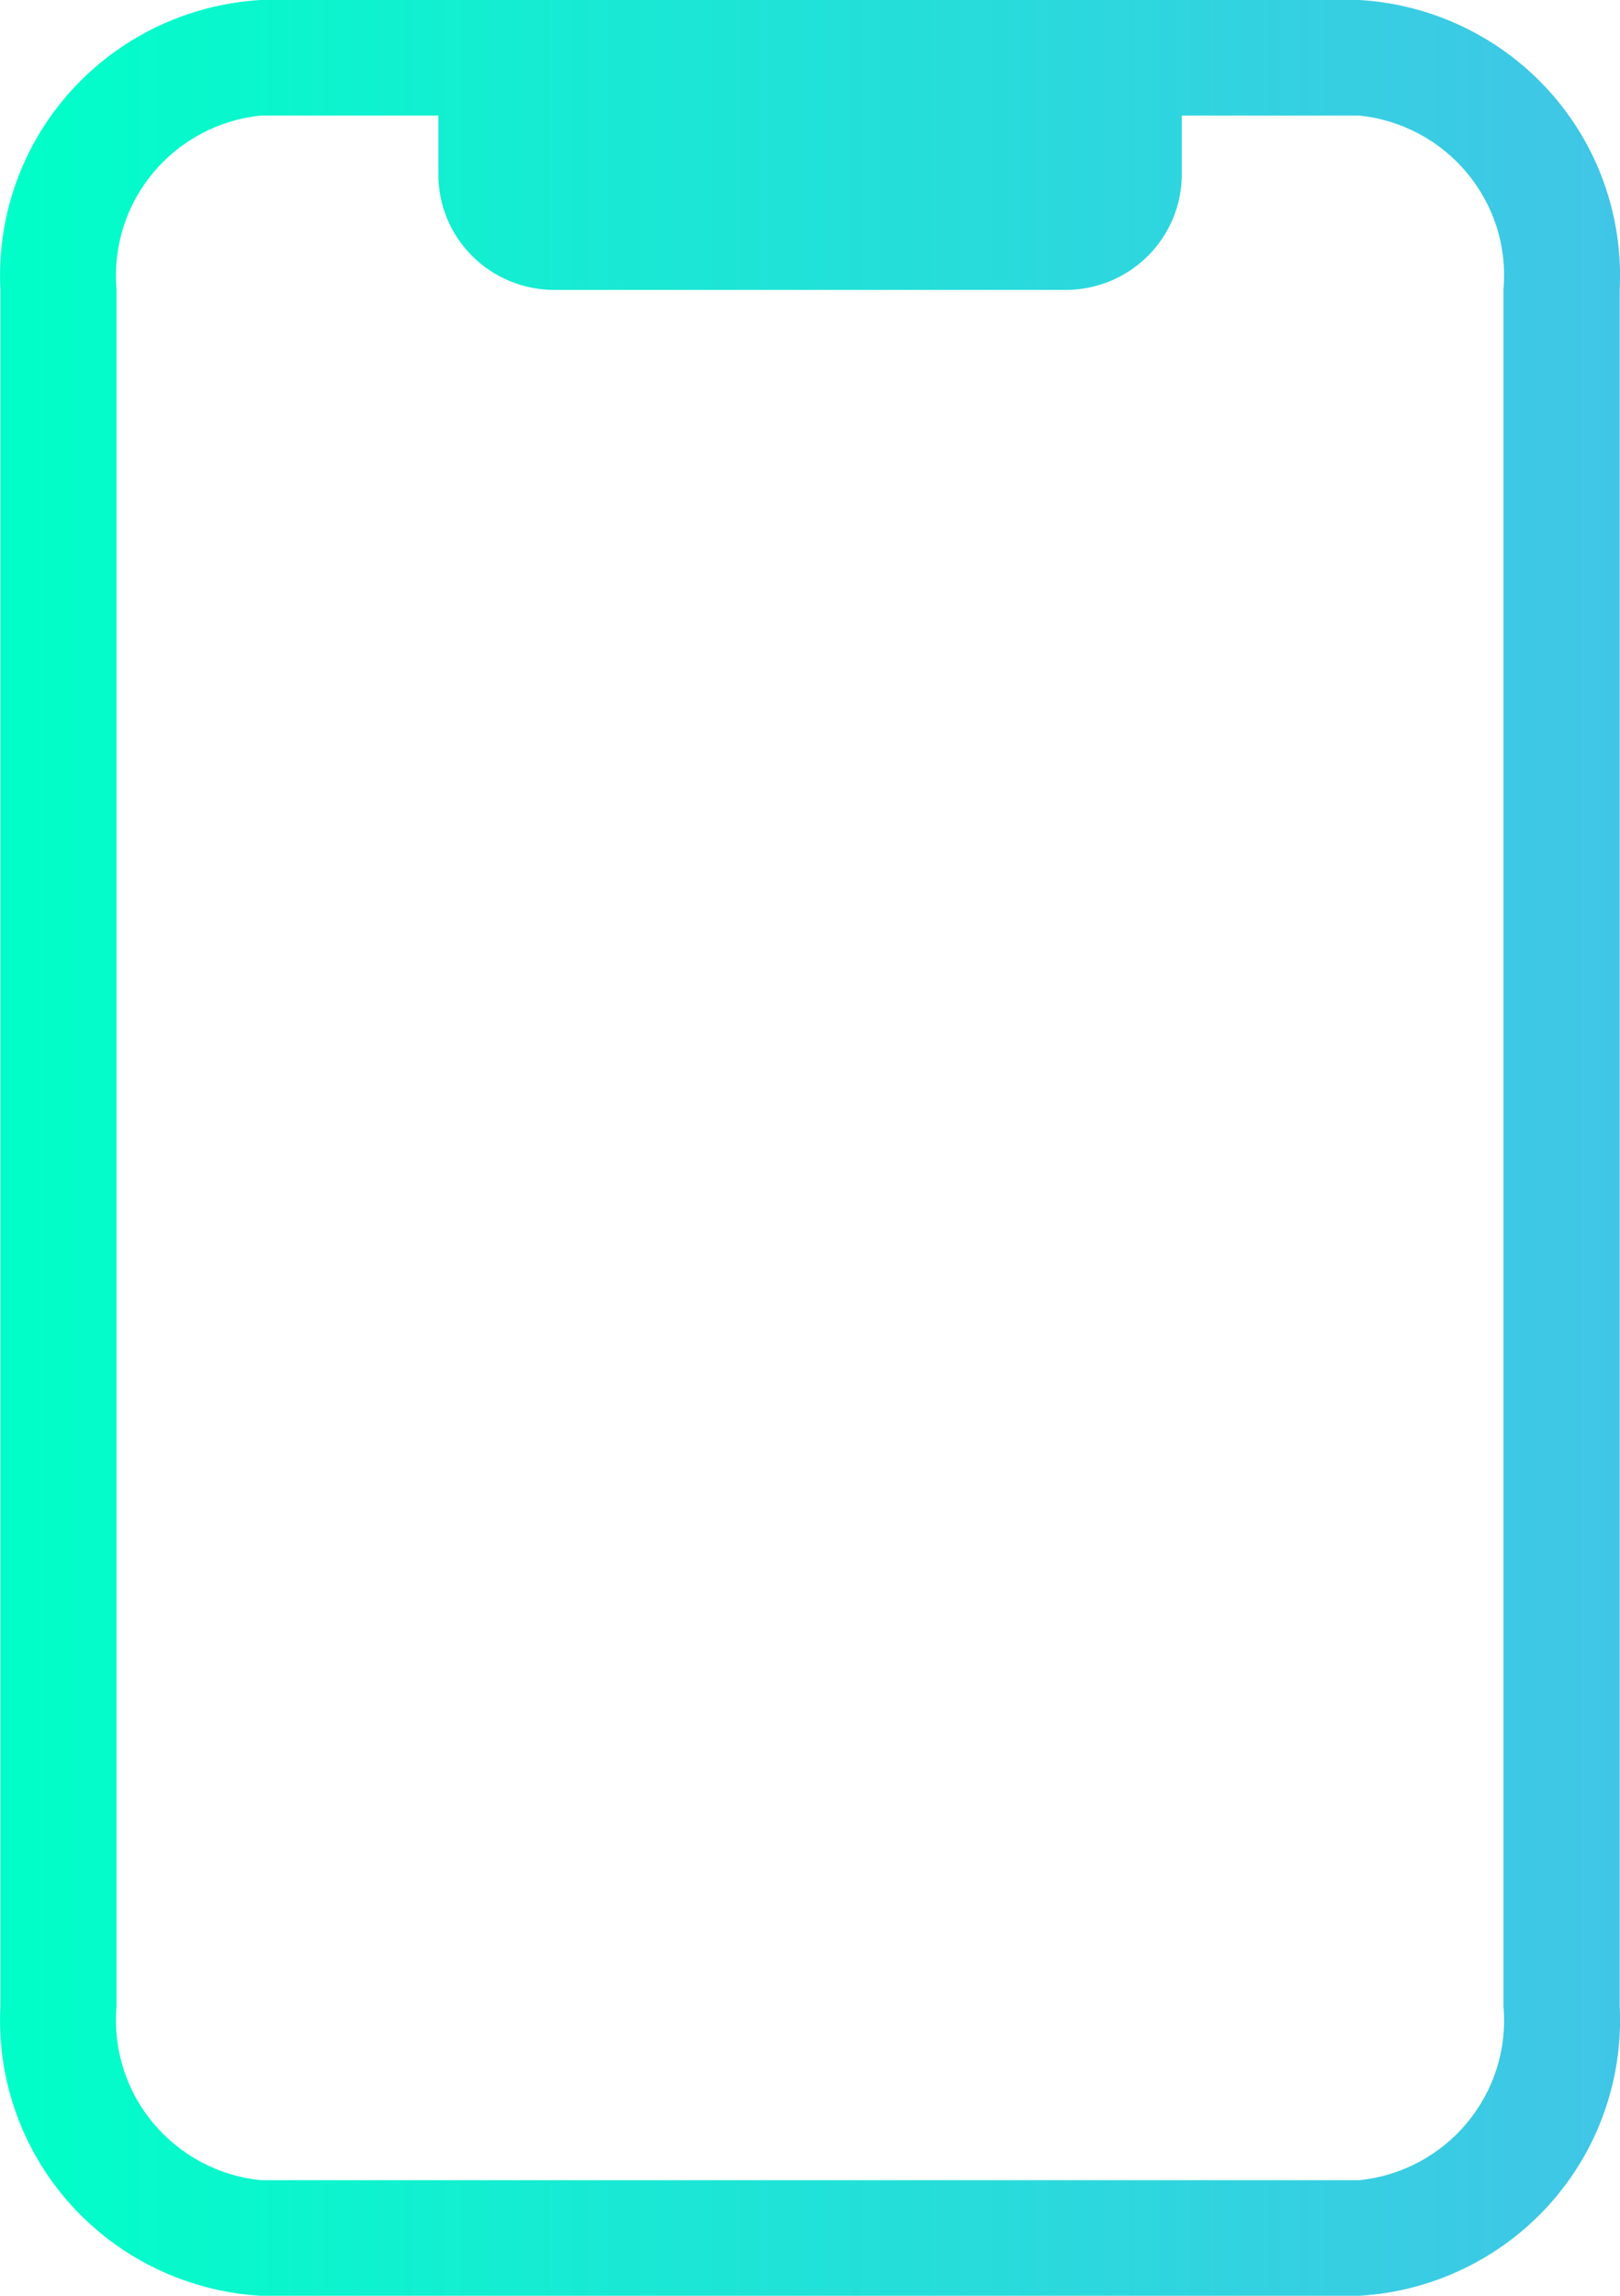 <svg width="12" height="17" viewBox="0 0 12 17" fill="none" xmlns="http://www.w3.org/2000/svg">
<path d="M10.07 0H1.93C1.39 0.032 0.885 0.275 0.524 0.675C0.163 1.076 -0.024 1.602 0.003 2.139V14.861C-0.024 15.398 0.163 15.924 0.524 16.325C0.885 16.725 1.39 16.968 1.93 17H10.07C10.61 16.968 11.115 16.725 11.476 16.325C11.837 15.924 12.024 15.398 11.998 14.861V2.139C12.024 1.602 11.837 1.076 11.476 0.675C11.115 0.275 10.61 0.032 10.07 0ZM11.137 14.861C11.164 15.171 11.067 15.479 10.867 15.719C10.668 15.959 10.381 16.112 10.07 16.144H1.93C1.619 16.112 1.332 15.959 1.133 15.719C0.933 15.479 0.837 15.171 0.863 14.861V2.139C0.837 1.829 0.933 1.521 1.133 1.281C1.332 1.041 1.619 0.888 1.93 0.856H3.247V1.292C3.247 1.519 3.337 1.736 3.499 1.897C3.66 2.057 3.879 2.147 4.107 2.147H7.893C8.121 2.147 8.34 2.057 8.501 1.897C8.663 1.736 8.754 1.519 8.754 1.292V0.856H10.07C10.381 0.888 10.668 1.041 10.867 1.281C11.067 1.521 11.164 1.829 11.137 2.139V14.861Z" fill="url(#paint0_linear_293_584)"/>
<defs>
<linearGradient id="paint0_linear_293_584" x1="0" y1="8.5" x2="12" y2="8.5" gradientUnits="userSpaceOnUse">
<stop stop-color="#00FFC8"/>
<stop offset="1" stop-color="#41C5E7"/>
</linearGradient>
</defs>
</svg>

